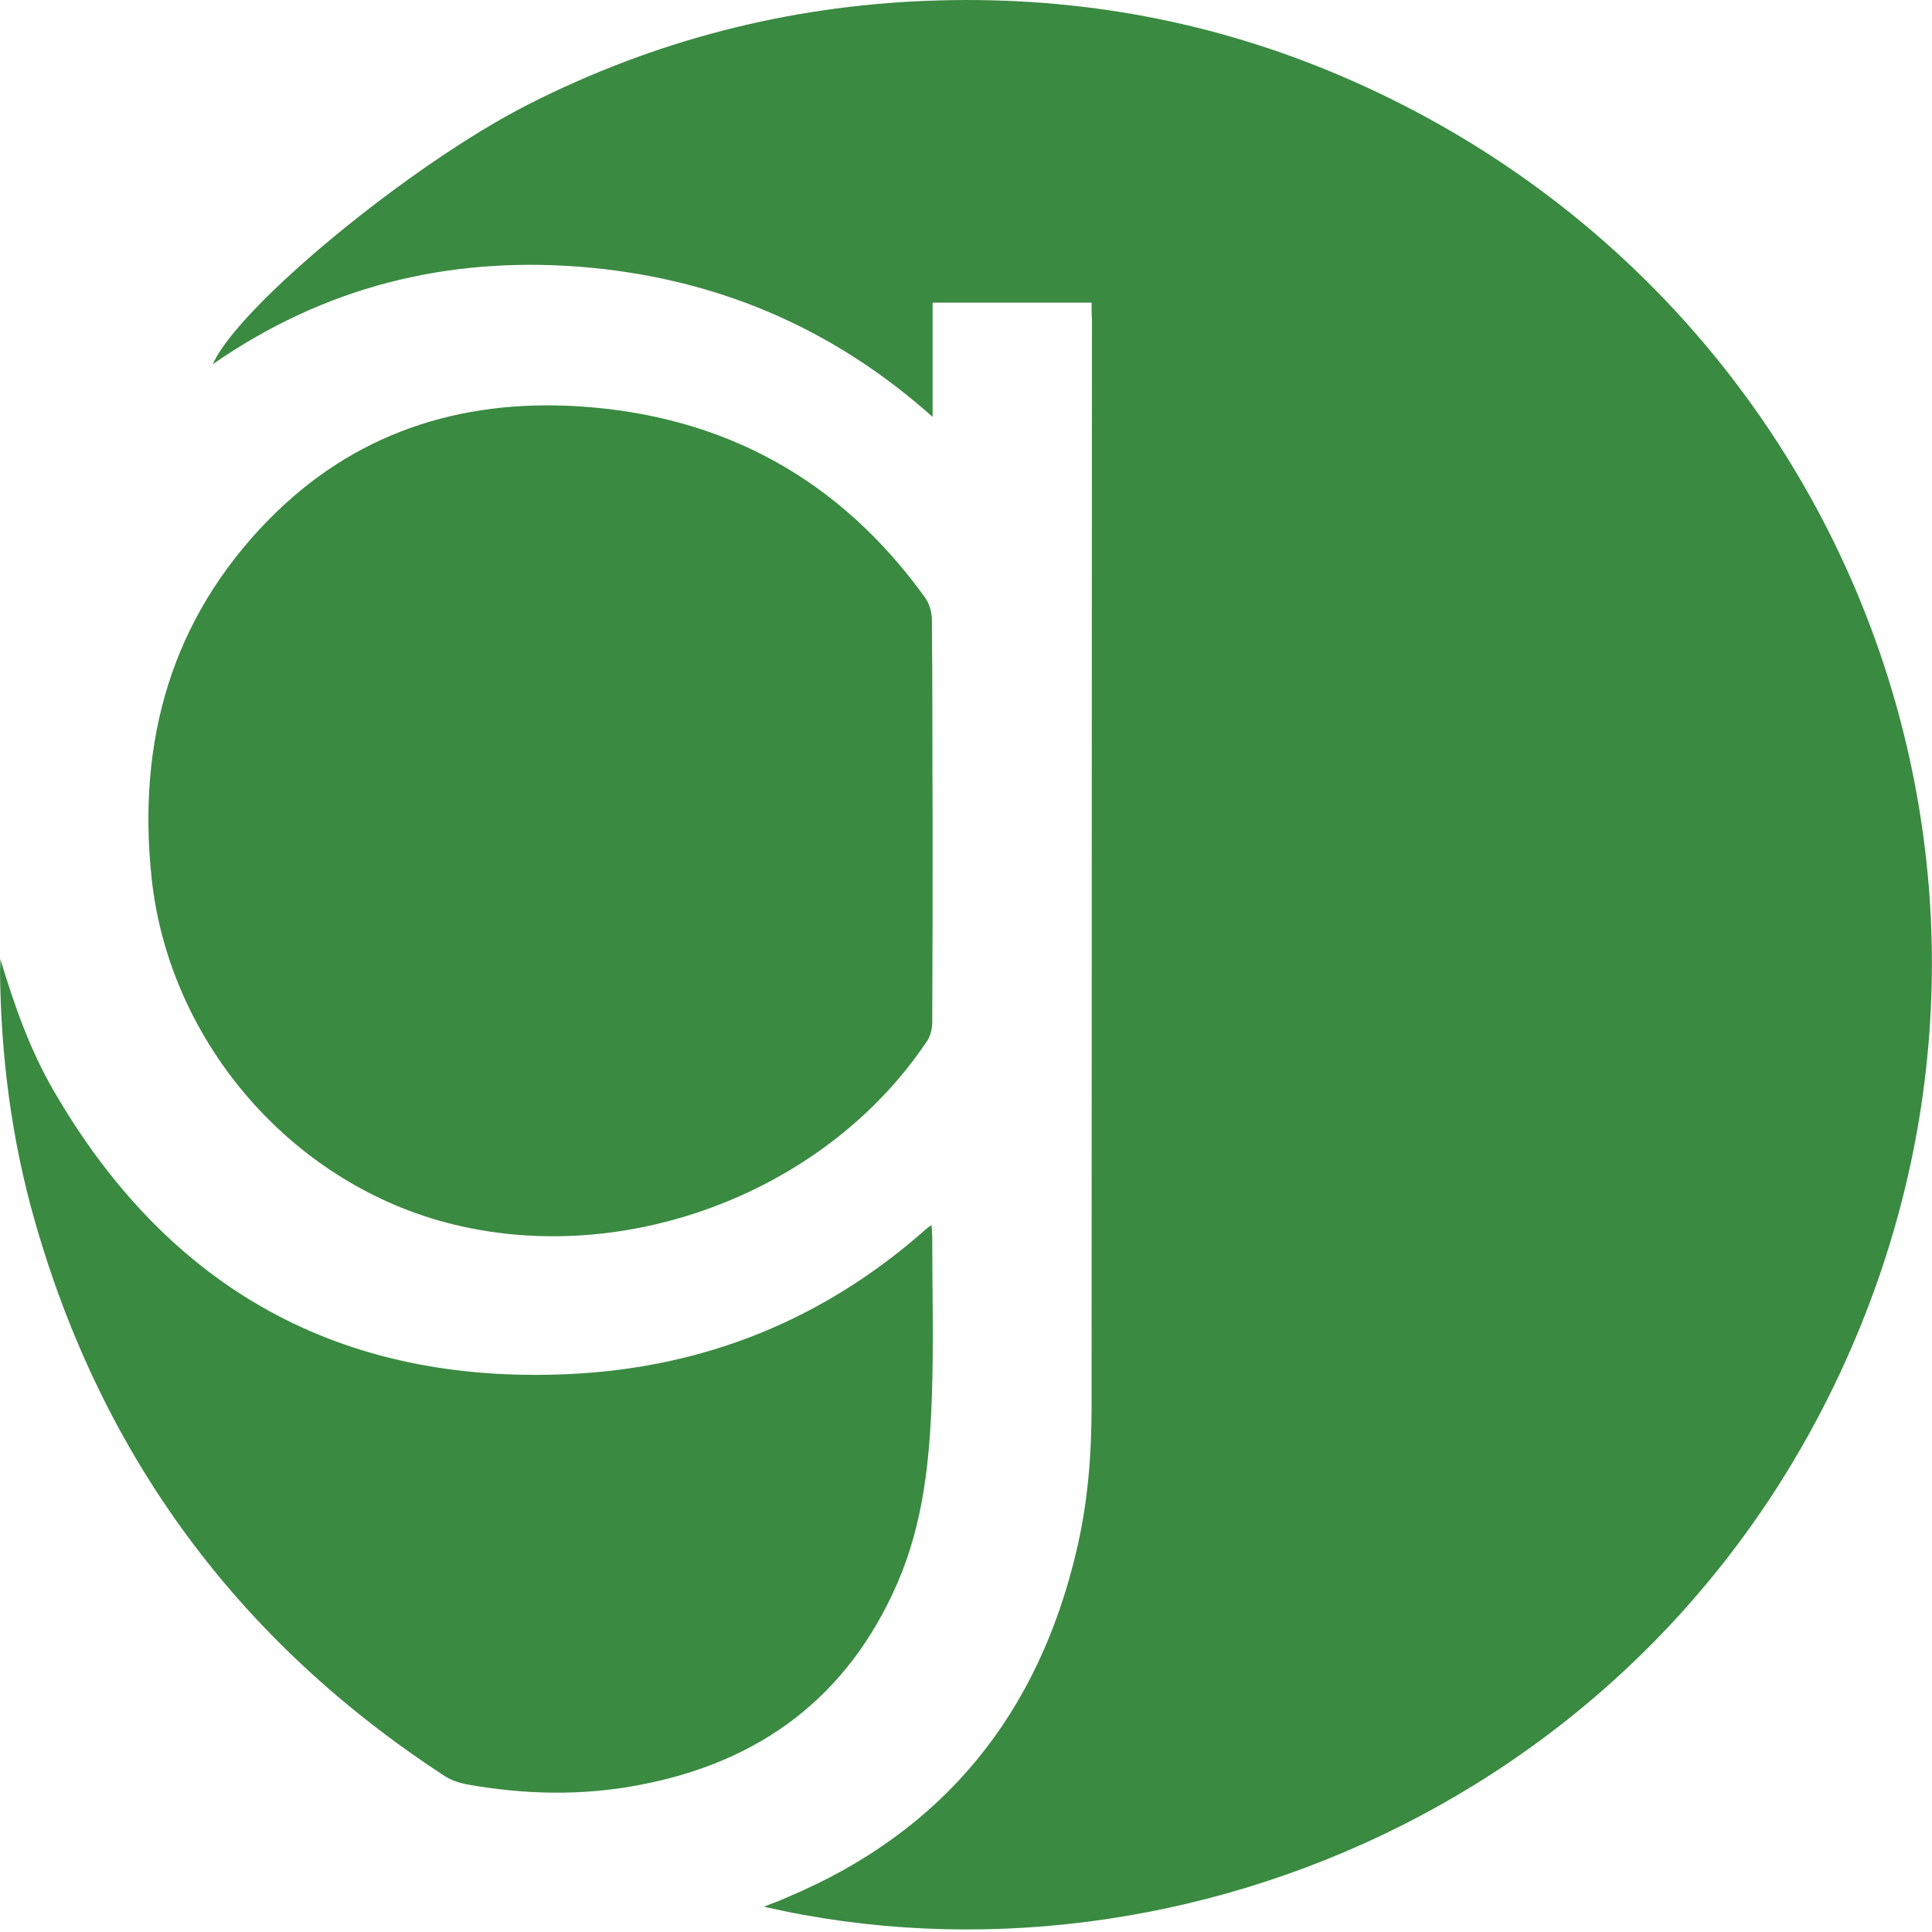 <svg width="95" height="95" viewBox="0 0 95 95" fill="none" xmlns="http://www.w3.org/2000/svg">
<path d="M53.675 14.882C51.028 14.882 48.47 14.882 45.858 14.882C45.858 16.719 45.858 18.52 45.858 20.501C40.833 16.016 35.051 13.639 28.513 13.116C21.957 12.612 15.941 14.107 10.465 17.907C11.726 15.044 20.245 8.037 26.009 5.119C32.151 2.003 38.69 0.31 45.57 0.04C52.433 -0.23 59.061 0.886 65.419 3.516C89.501 13.477 101.172 40.494 91.716 64.63C82.512 88.099 58.16 98.492 37.555 93.755C37.987 93.593 38.365 93.449 38.726 93.287C46.435 90.045 51.082 84.245 52.955 76.158C53.495 73.852 53.675 71.511 53.675 69.151C53.675 51.319 53.693 33.506 53.693 15.674C53.675 15.458 53.675 15.206 53.675 14.882Z" fill="#3A8A41"/>
<path d="M45.858 40.386C45.858 43.683 45.858 46.961 45.84 50.257C45.84 50.563 45.768 50.905 45.606 51.158C40.545 58.777 30.296 62.541 21.524 60.001C14.013 57.822 8.304 51.032 7.457 43.196C6.737 36.46 8.412 30.444 13.221 25.545C17.382 21.312 22.569 19.619 28.441 19.979C35.592 20.43 41.301 23.564 45.498 29.399C45.696 29.688 45.822 30.102 45.822 30.462C45.858 33.776 45.84 37.09 45.858 40.386Z" fill="#3A8A41"/>
<path d="M0.018 47.159C0.702 49.428 1.477 51.644 2.666 53.679C8.303 63.387 16.751 68.088 27.972 67.566C34.619 67.26 40.49 64.9 45.498 60.469C45.57 60.397 45.66 60.343 45.804 60.235C45.822 60.487 45.84 60.667 45.84 60.848C45.84 63.459 45.912 66.071 45.822 68.665C45.714 71.781 45.408 74.879 44.147 77.797C41.715 83.434 37.374 86.659 31.413 87.775C28.585 88.316 25.757 88.243 22.947 87.739C22.587 87.667 22.191 87.541 21.884 87.343C11.762 80.751 5.025 71.655 1.711 60.037C0.558 56.002 0.036 51.878 0 47.699C0.018 47.537 0.018 47.357 0.018 47.159Z" fill="#3A8A41"/>
</svg>
